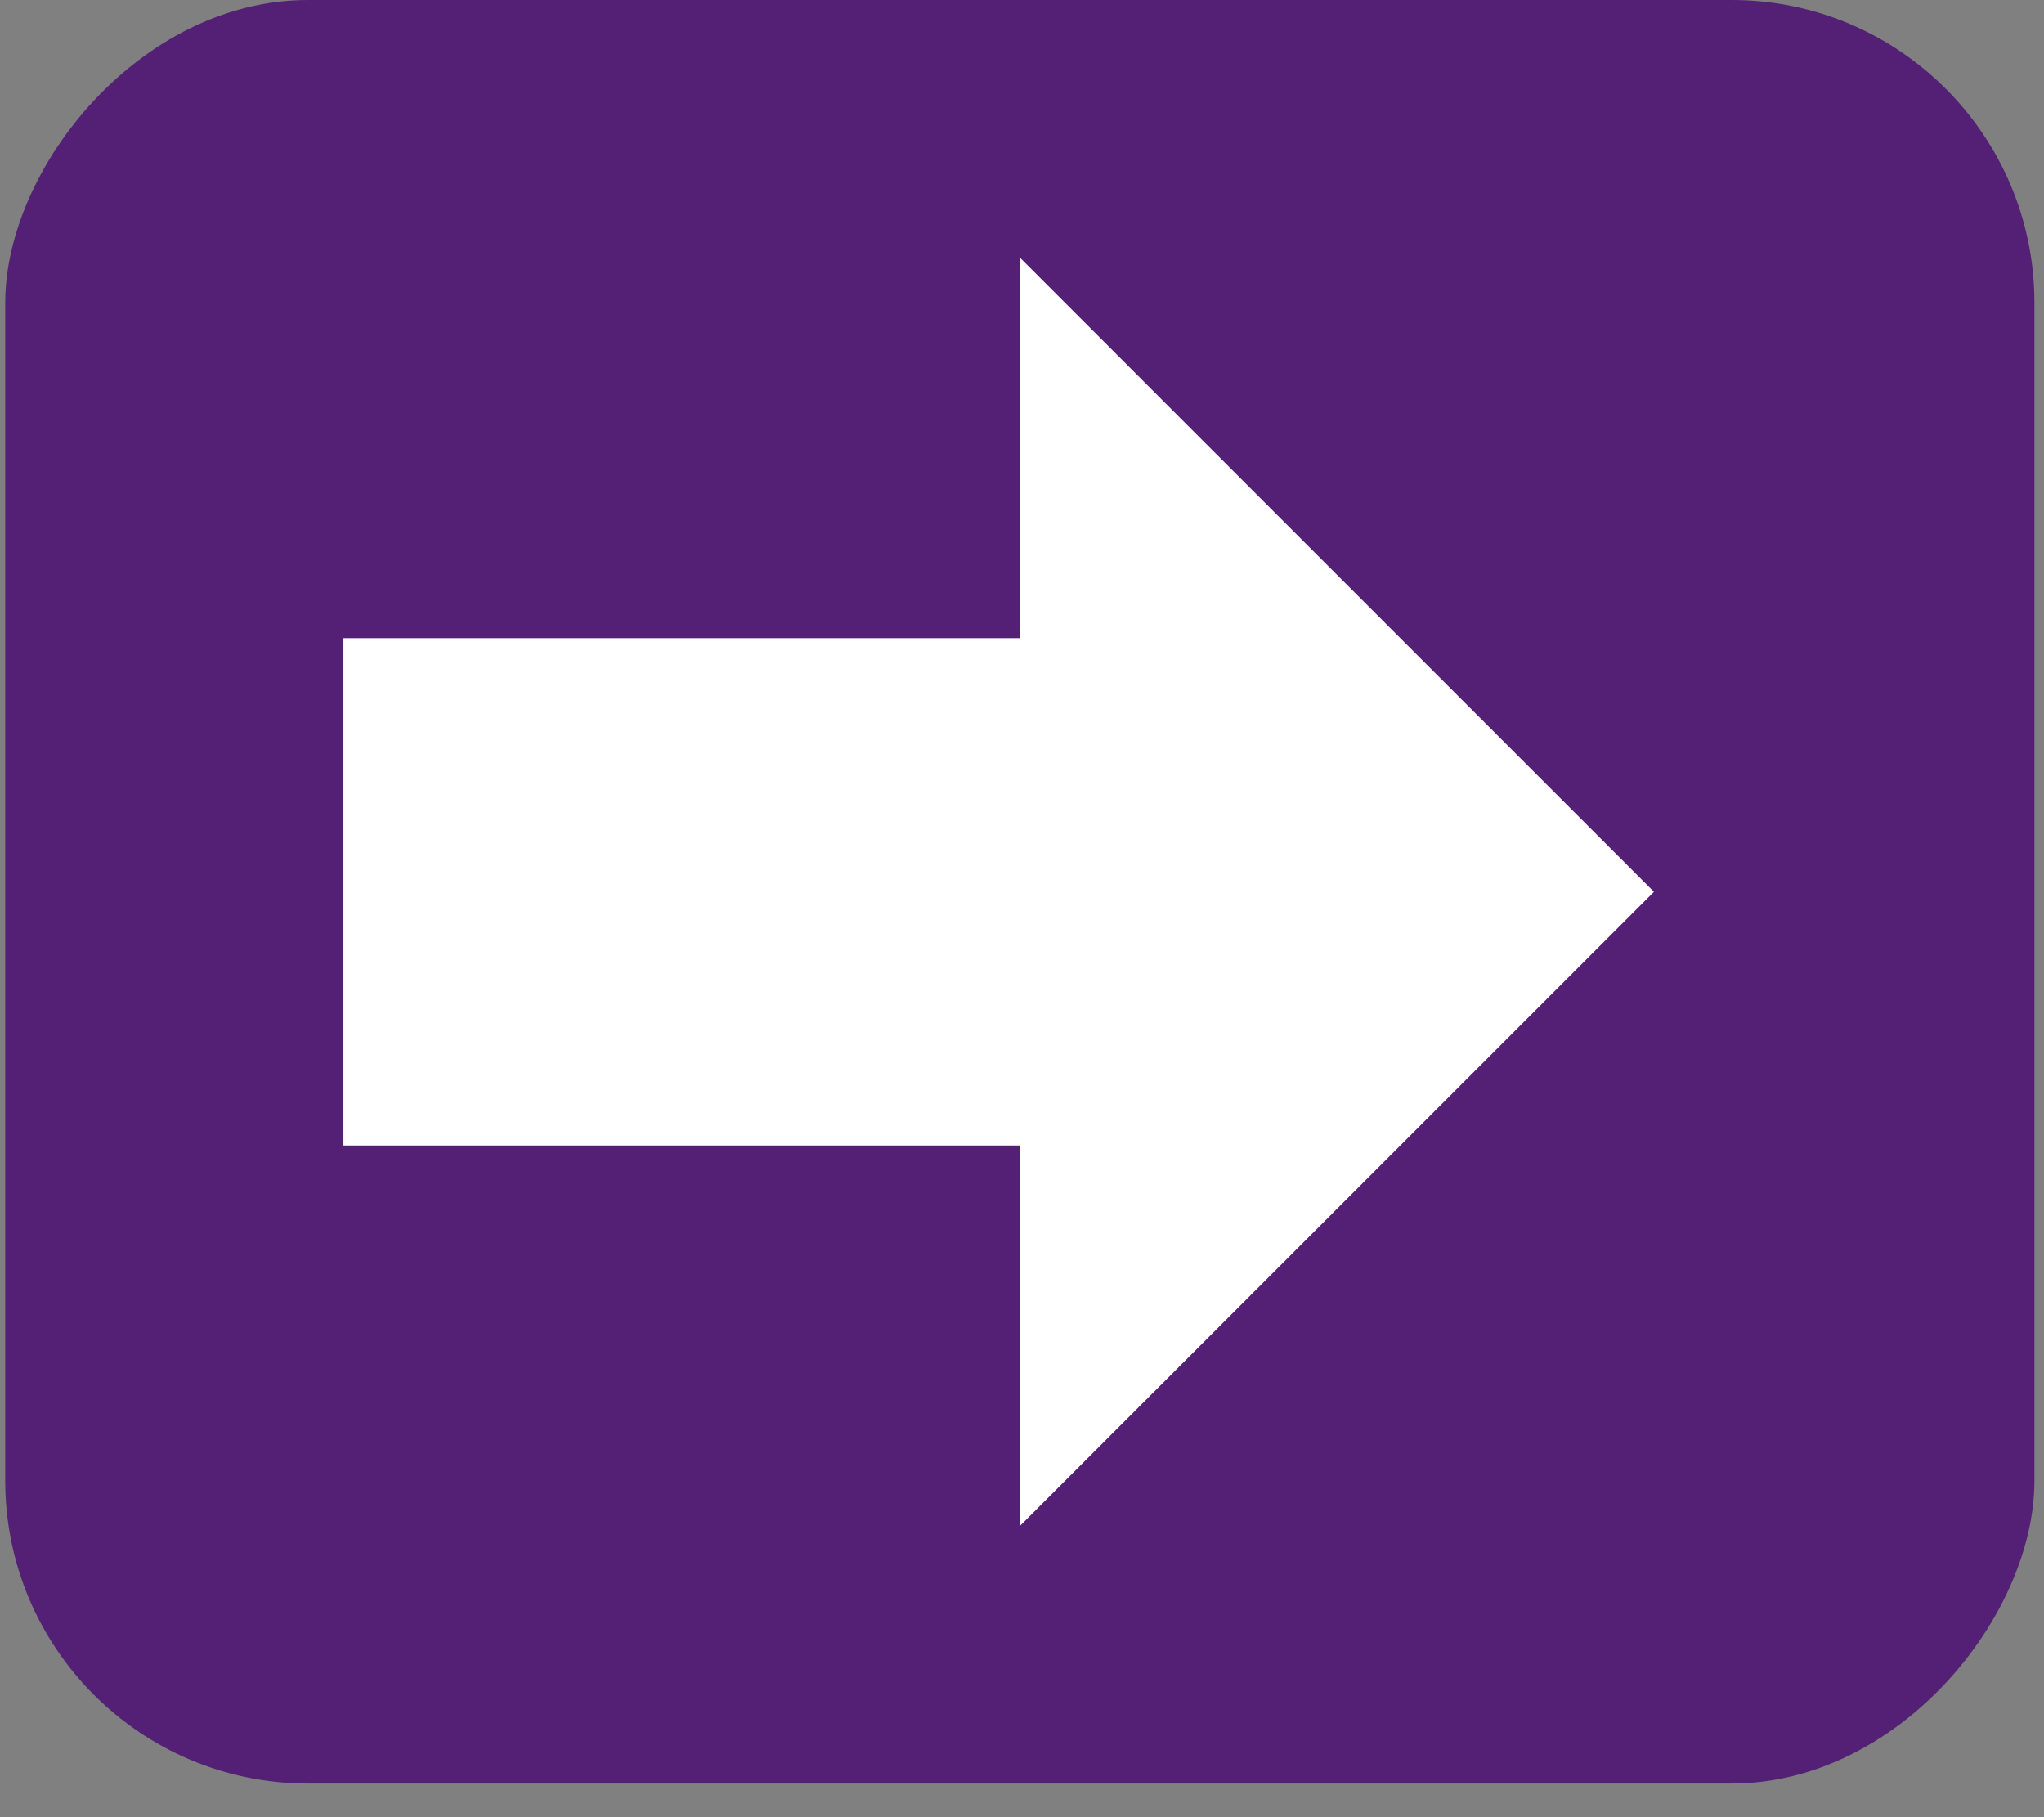 <svg width="54" height="48" viewBox="0 0 54 48" fill="none" xmlns="http://www.w3.org/2000/svg">
<rect x="0" y="0" width="54" height="48" fill="#808080" stroke="none"/>
<rect width="53.609" height="47.111" rx="8" transform="matrix(-1 0 0 1 53.747 0)" fill="#532075"/>
<g clip-path="url(#clip0_208_94)">
<path d="M43.695 23.556L26.943 40.309V30.257H9.073V16.855H26.943V6.803L43.695 23.556Z" fill="white"/>
</g>
<defs>
<clipPath id="clip0_208_94">
<rect width="35.739" height="35.739" fill="white" transform="matrix(-1 0 0 1 44.812 5.686)"/>
</clipPath>
</defs>
</svg>
